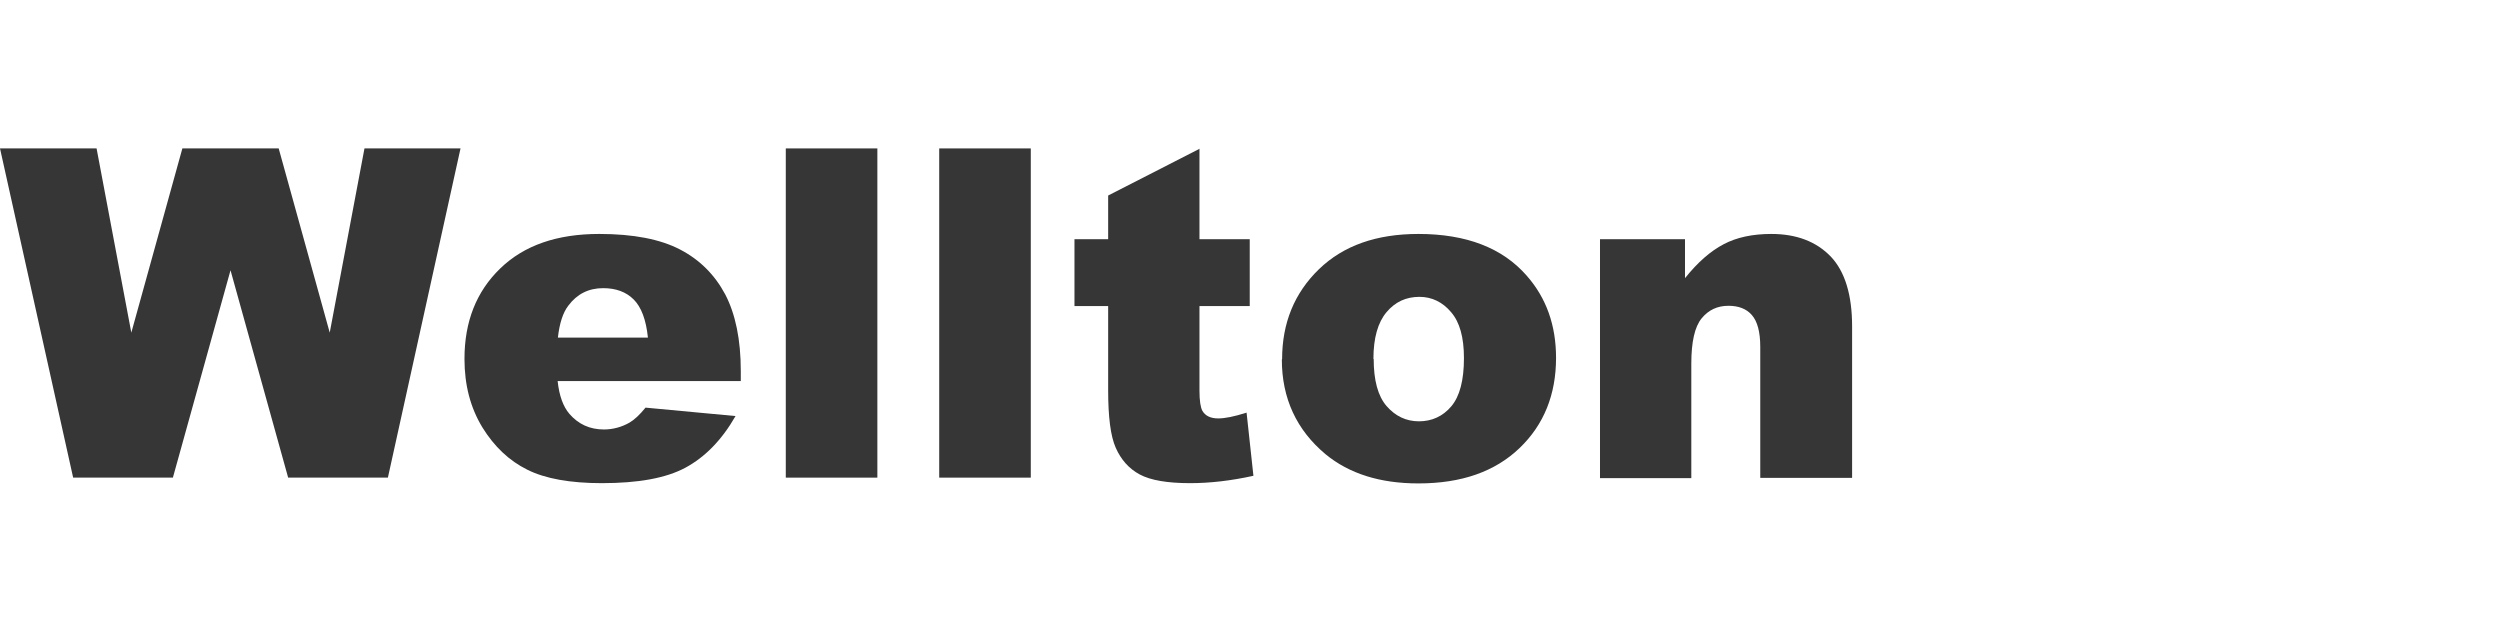 <?xml version="1.0" encoding="UTF-8"?><svg id="_Слой_2" xmlns="http://www.w3.org/2000/svg" viewBox="0 0 95 24"><defs><style>.cls-1{fill:#363636;}.cls-1,.cls-2{stroke-width:0px;}.cls-2{fill:#fff;}</style></defs><g id="_Слой_1-2"><rect class="cls-2" width="95" height="24"/><path class="cls-1" d="M0,5.64h3.67l1.32,7,1.94-7h3.66l1.94,7,1.32-7h3.65l-2.76,12.51h-3.79l-2.19-7.88-2.19,7.88h-3.79L0,5.64Z"/><path class="cls-1" d="M28.15,14.48h-6.96c.06.56.21.97.45,1.25.34.39.77.59,1.31.59.34,0,.67-.09.97-.26.19-.11.39-.3.61-.57l3.42.32c-.52.91-1.16,1.56-1.9,1.96s-1.8.59-3.18.59c-1.2,0-2.15-.17-2.83-.51-.69-.34-1.26-.88-1.71-1.61-.45-.74-.68-1.6-.68-2.6,0-1.42.45-2.56,1.36-3.44.91-.88,2.16-1.31,3.76-1.31,1.3,0,2.32.2,3.07.59.75.39,1.32.96,1.72,1.71.39.75.59,1.72.59,2.91v.39ZM24.62,12.82c-.07-.67-.25-1.15-.54-1.44-.29-.29-.68-.43-1.16-.43-.55,0-.99.22-1.32.66-.21.27-.34.68-.4,1.22h3.42Z"/><path class="cls-1" d="M29.86,5.64h3.48v12.51h-3.48V5.64Z"/><path class="cls-1" d="M35.69,5.64h3.48v12.51h-3.48V5.64Z"/><path class="cls-1" d="M45.58,5.64v3.45h1.91v2.54h-1.91v3.21c0,.39.04.64.11.77.11.19.31.29.6.29.26,0,.61-.07,1.08-.22l.26,2.4c-.86.19-1.66.28-2.41.28-.86,0-1.5-.11-1.91-.33s-.71-.56-.91-1.01-.29-1.18-.29-2.2v-3.19h-1.28v-2.54h1.28v-1.66l3.48-1.78Z"/><path class="cls-1" d="M48.72,13.65c0-1.38.47-2.52,1.4-3.42.93-.9,2.19-1.34,3.78-1.34,1.82,0,3.19.53,4.11,1.58.75.85,1.12,1.89,1.12,3.13,0,1.39-.46,2.54-1.39,3.43s-2.2,1.34-3.84,1.34c-1.46,0-2.63-.37-3.53-1.11-1.1-.92-1.66-2.12-1.66-3.6ZM52.2,13.64c0,.81.16,1.41.49,1.79s.74.58,1.23.58.91-.19,1.23-.57c.32-.38.48-.99.48-1.83,0-.79-.16-1.37-.49-1.75-.32-.38-.73-.58-1.2-.58-.51,0-.92.19-1.25.58-.33.39-.5.98-.5,1.78Z"/><path class="cls-1" d="M60.8,9.09h3.23v1.48c.48-.6.97-1.03,1.47-1.29.49-.26,1.1-.39,1.81-.39.96,0,1.71.29,2.26.86.54.57.81,1.46.81,2.65v5.76h-3.49v-4.98c0-.57-.11-.97-.32-1.21s-.51-.35-.89-.35c-.42,0-.76.16-1.02.48-.26.32-.39.89-.39,1.72v4.35h-3.47v-9.06Z"/></g></svg>